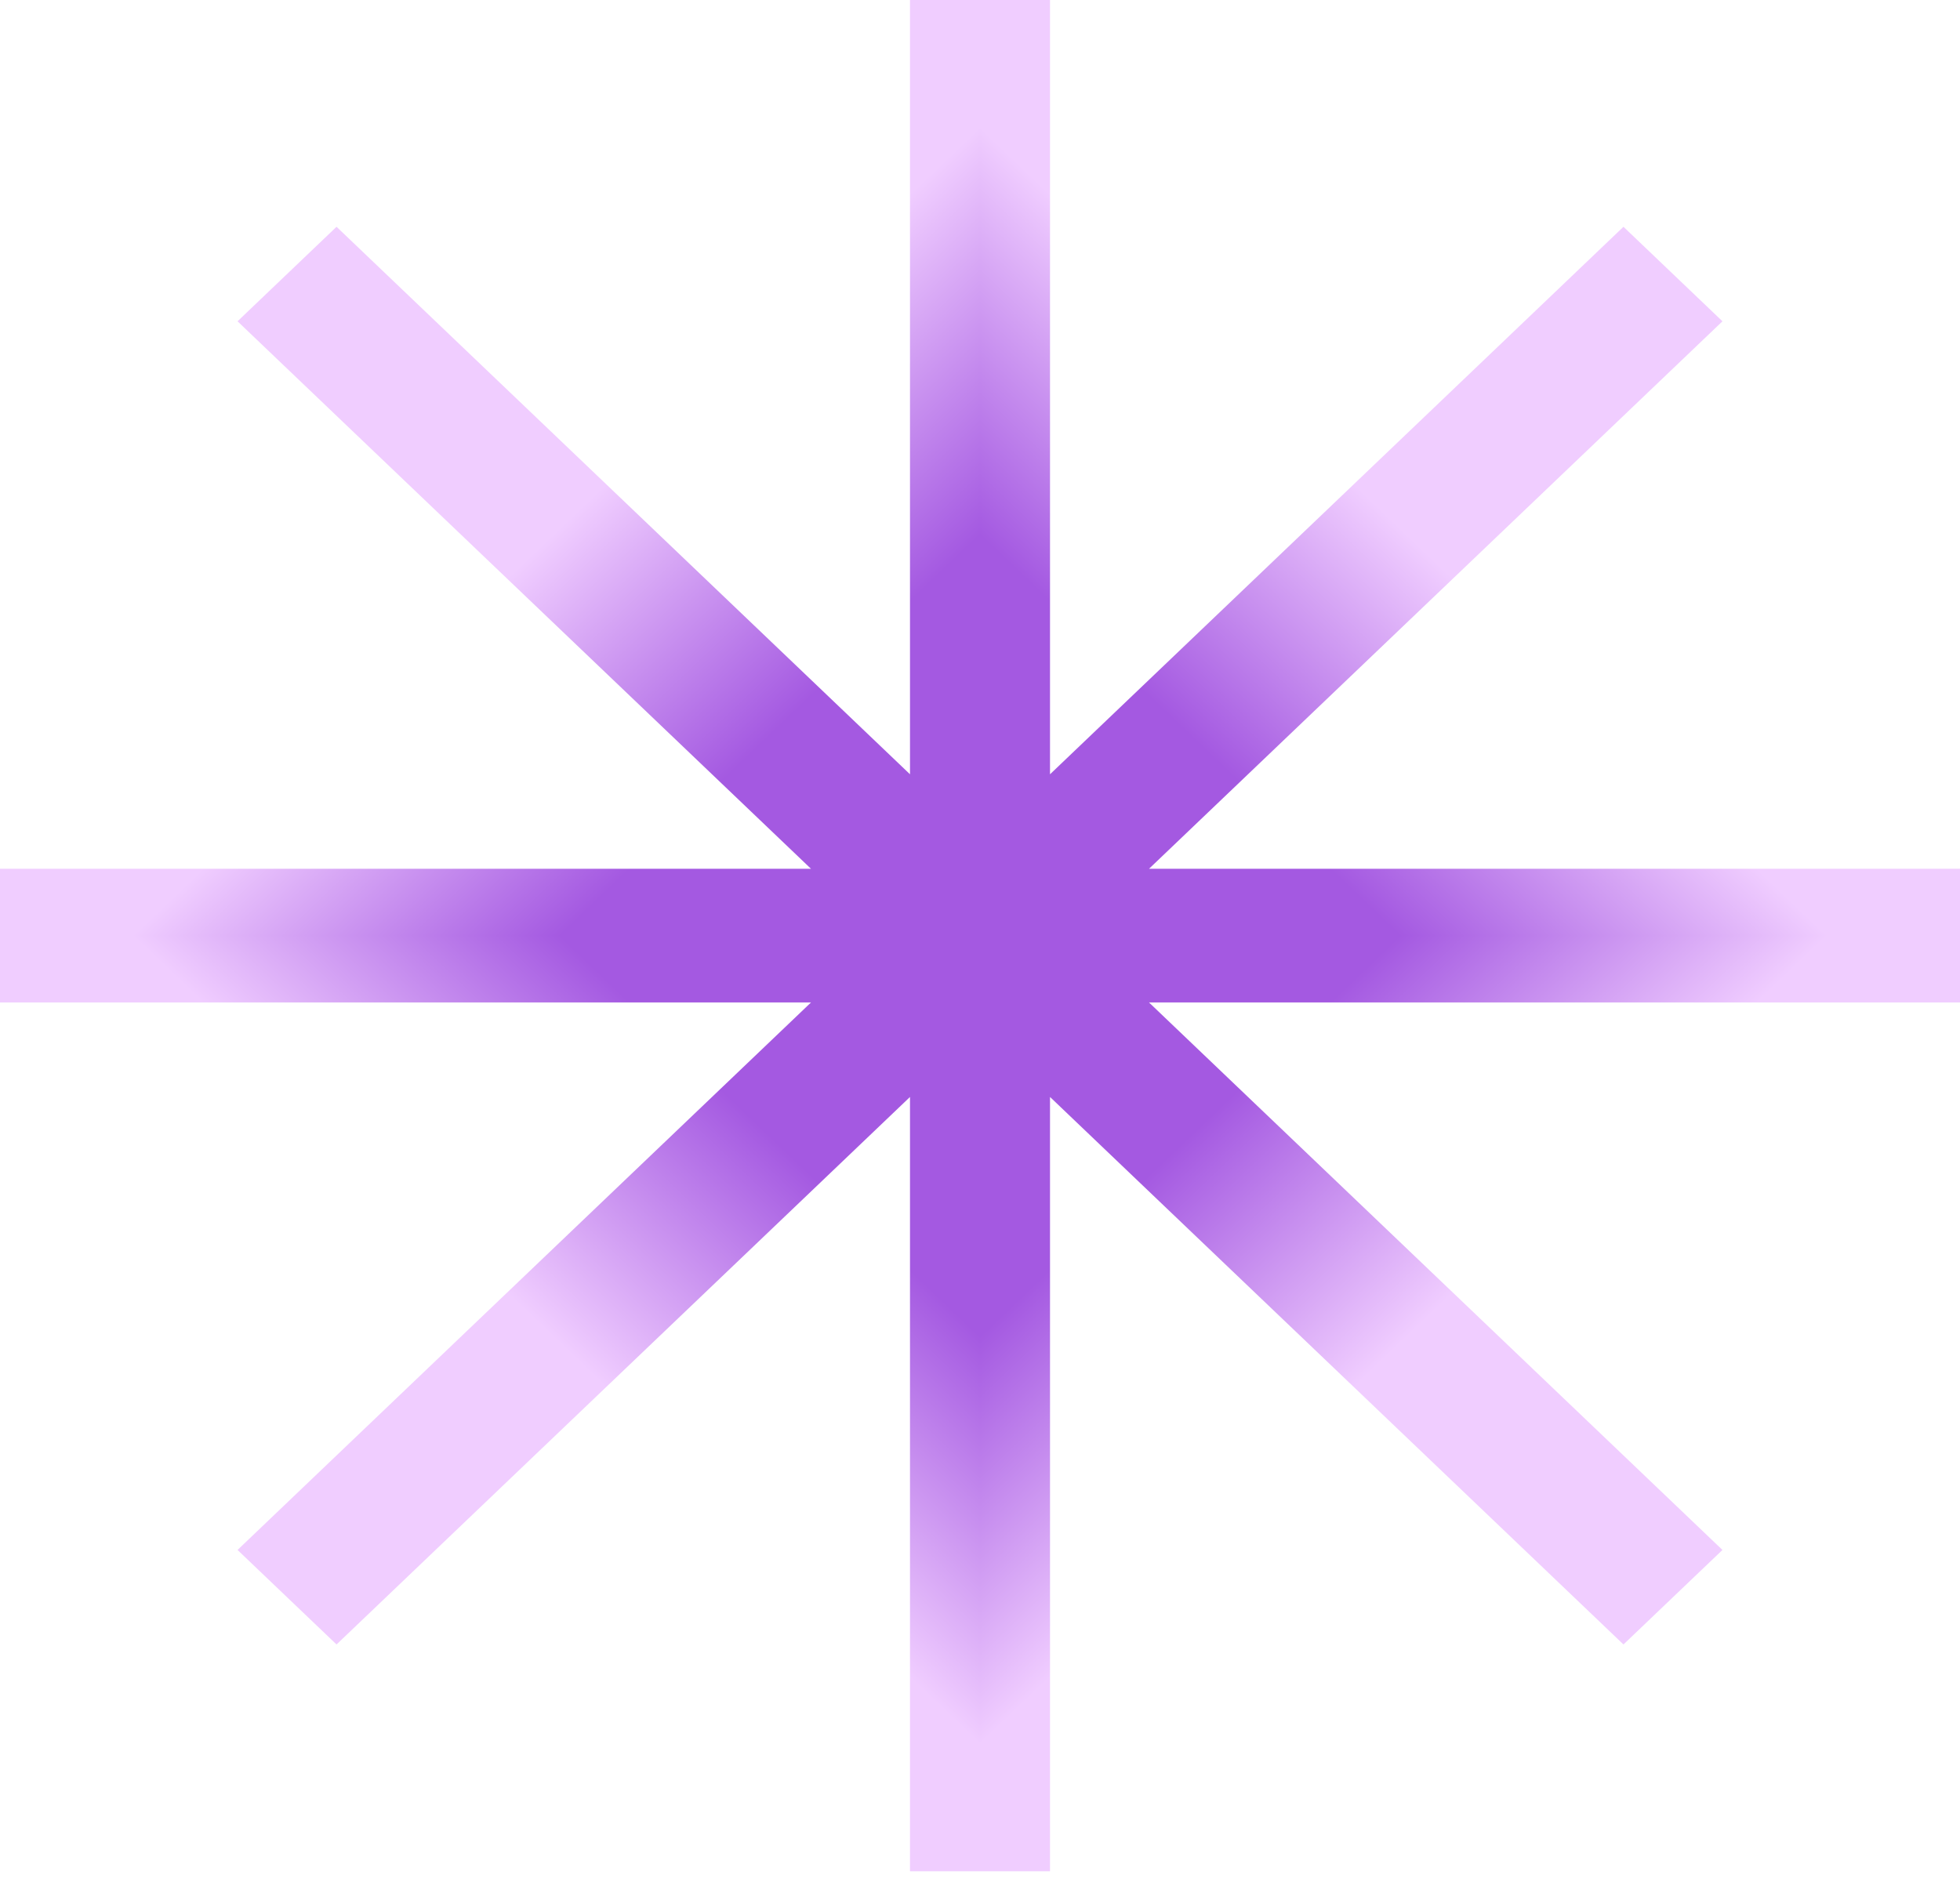 <svg width="264" height="253" viewBox="0 0 264 253" fill="none" xmlns="http://www.w3.org/2000/svg">
<g clip-path="url(#paint0_diamond_306_51_clip_path)" data-figma-skip-parse="true"><g transform="matrix(0 0.126 -0.132 0 132 126.054)"><rect x="0" y="0" width="1001.2" height="1001.14" fill="url(#paint0_diamond_306_51)" opacity="1" shape-rendering="crispEdges"/><rect x="0" y="0" width="1001.2" height="1001.14" transform="scale(1 -1)" fill="url(#paint0_diamond_306_51)" opacity="1" shape-rendering="crispEdges"/><rect x="0" y="0" width="1001.2" height="1001.14" transform="scale(-1 1)" fill="url(#paint0_diamond_306_51)" opacity="1" shape-rendering="crispEdges"/><rect x="0" y="0" width="1001.2" height="1001.14" transform="scale(-1)" fill="url(#paint0_diamond_306_51)" opacity="1" shape-rendering="crispEdges"/></g></g><path d="M141.43 0H122.571V104.317L45.329 30.554L31.995 43.287L109.237 117.05H0V135.058H109.237L31.995 208.821L45.329 221.554L122.571 147.791V252.109H141.43V147.791L218.671 221.554L232.004 208.821L154.763 135.058H264V117.05H154.763L232.004 43.287L218.671 30.554L141.43 104.317V0Z" data-figma-gradient-fill="{&#34;type&#34;:&#34;GRADIENT_DIAMOND&#34;,&#34;stops&#34;:[{&#34;color&#34;:{&#34;r&#34;:0.64313727617263794,&#34;g&#34;:0.34901961684226990,&#34;b&#34;:0.88235294818878174,&#34;a&#34;:1.0},&#34;position&#34;:0.42788460850715637},{&#34;color&#34;:{&#34;r&#34;:0.94117647409439087,&#34;g&#34;:0.80392158031463623,&#34;b&#34;:1.0,&#34;a&#34;:1.0},&#34;position&#34;:0.86538463830947876}],&#34;stopsVar&#34;:[{&#34;color&#34;:{&#34;r&#34;:0.64313727617263794,&#34;g&#34;:0.34901961684226990,&#34;b&#34;:0.88235294818878174,&#34;a&#34;:1.0},&#34;position&#34;:0.42788460850715637},{&#34;color&#34;:{&#34;r&#34;:0.94117647409439087,&#34;g&#34;:0.80392158031463623,&#34;b&#34;:1.0,&#34;a&#34;:1.0},&#34;position&#34;:0.86538463830947876}],&#34;transform&#34;:{&#34;m00&#34;:1.6165339195278045e-14,&#34;m01&#34;:-264.0,&#34;m02&#34;:264.0,&#34;m10&#34;:252.10885620117188,&#34;m11&#34;:1.5437216121291092e-14,&#34;m12&#34;:-1.5437216121291092e-14},&#34;opacity&#34;:1.0,&#34;blendMode&#34;:&#34;NORMAL&#34;,&#34;visible&#34;:true}"/>
<defs>
<clipPath id="paint0_diamond_306_51_clip_path"><path d="M141.43 0H122.571V104.317L45.329 30.554L31.995 43.287L109.237 117.05H0V135.058H109.237L31.995 208.821L45.329 221.554L122.571 147.791V252.109H141.43V147.791L218.671 221.554L232.004 208.821L154.763 135.058H264V117.05H154.763L232.004 43.287L218.671 30.554L141.43 104.317V0Z"/></clipPath><linearGradient id="paint0_diamond_306_51" x1="0" y1="0" x2="500" y2="500" gradientUnits="userSpaceOnUse">
<stop offset="0.428" stop-color="#A459E1"/>
<stop offset="0.865" stop-color="#F0CDFF"/>
</linearGradient>
</defs>
</svg>
